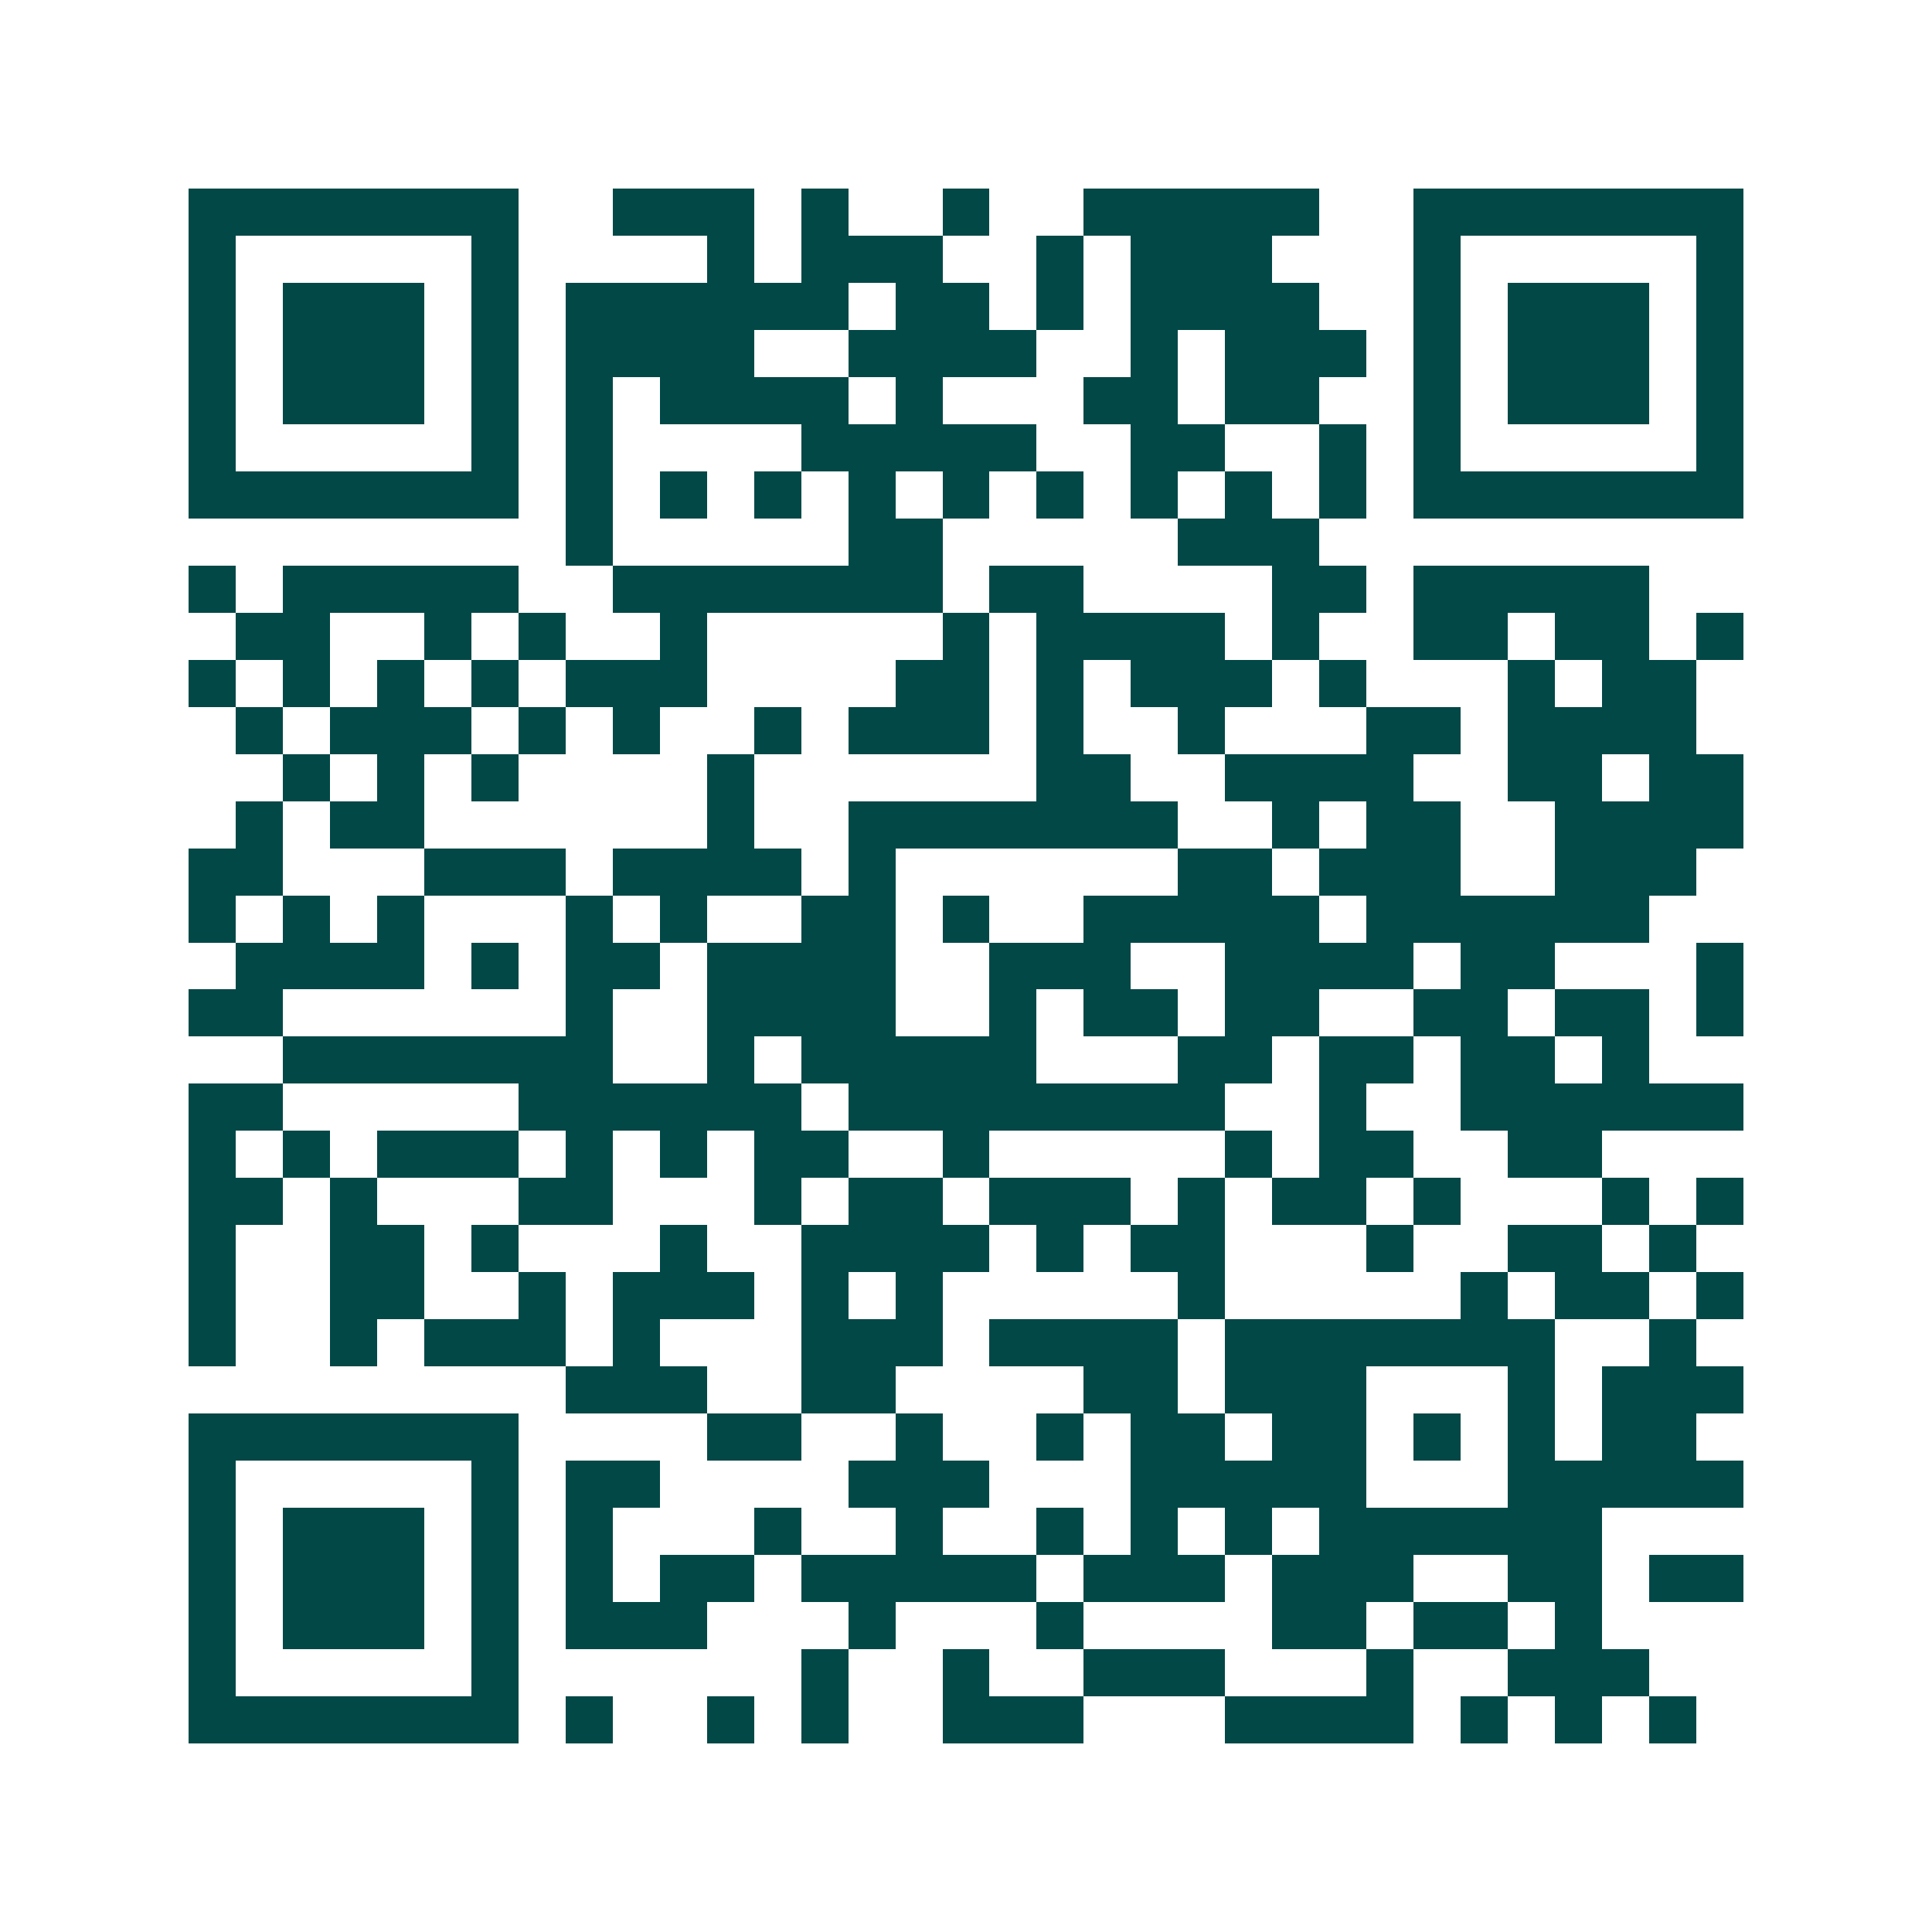<svg xmlns="http://www.w3.org/2000/svg" width="200" height="200" viewBox="0 0 41 41" shape-rendering="crispEdges"><path fill="#ffffff" d="M0 0h41v41H0z"/><path stroke="#014847" d="M4 4.5h7m2 0h3m1 0h1m2 0h1m2 0h5m2 0h7M4 5.5h1m5 0h1m4 0h1m1 0h3m2 0h1m1 0h3m3 0h1m5 0h1M4 6.5h1m1 0h3m1 0h1m1 0h6m1 0h2m1 0h1m1 0h4m2 0h1m1 0h3m1 0h1M4 7.5h1m1 0h3m1 0h1m1 0h4m2 0h4m2 0h1m1 0h3m1 0h1m1 0h3m1 0h1M4 8.5h1m1 0h3m1 0h1m1 0h1m1 0h4m1 0h1m3 0h2m1 0h2m2 0h1m1 0h3m1 0h1M4 9.5h1m5 0h1m1 0h1m4 0h5m2 0h2m2 0h1m1 0h1m5 0h1M4 10.5h7m1 0h1m1 0h1m1 0h1m1 0h1m1 0h1m1 0h1m1 0h1m1 0h1m1 0h1m1 0h7M12 11.5h1m5 0h2m5 0h3M4 12.5h1m1 0h5m2 0h7m1 0h2m4 0h2m1 0h5M5 13.5h2m2 0h1m1 0h1m2 0h1m5 0h1m1 0h4m1 0h1m2 0h2m1 0h2m1 0h1M4 14.5h1m1 0h1m1 0h1m1 0h1m1 0h3m4 0h2m1 0h1m1 0h3m1 0h1m3 0h1m1 0h2M5 15.5h1m1 0h3m1 0h1m1 0h1m2 0h1m1 0h3m1 0h1m2 0h1m3 0h2m1 0h4M6 16.5h1m1 0h1m1 0h1m4 0h1m6 0h2m2 0h4m2 0h2m1 0h2M5 17.5h1m1 0h2m6 0h1m2 0h7m2 0h1m1 0h2m2 0h4M4 18.5h2m3 0h3m1 0h4m1 0h1m6 0h2m1 0h3m2 0h3M4 19.5h1m1 0h1m1 0h1m3 0h1m1 0h1m2 0h2m1 0h1m2 0h5m1 0h6M5 20.5h4m1 0h1m1 0h2m1 0h4m2 0h3m2 0h4m1 0h2m3 0h1M4 21.5h2m6 0h1m2 0h4m2 0h1m1 0h2m1 0h2m2 0h2m1 0h2m1 0h1M6 22.5h7m2 0h1m1 0h5m3 0h2m1 0h2m1 0h2m1 0h1M4 23.5h2m5 0h6m1 0h8m2 0h1m2 0h6M4 24.5h1m1 0h1m1 0h3m1 0h1m1 0h1m1 0h2m2 0h1m5 0h1m1 0h2m2 0h2M4 25.5h2m1 0h1m3 0h2m3 0h1m1 0h2m1 0h3m1 0h1m1 0h2m1 0h1m3 0h1m1 0h1M4 26.5h1m2 0h2m1 0h1m3 0h1m2 0h4m1 0h1m1 0h2m3 0h1m2 0h2m1 0h1M4 27.5h1m2 0h2m2 0h1m1 0h3m1 0h1m1 0h1m5 0h1m5 0h1m1 0h2m1 0h1M4 28.5h1m2 0h1m1 0h3m1 0h1m3 0h3m1 0h4m1 0h7m2 0h1M12 29.5h3m2 0h2m4 0h2m1 0h3m3 0h1m1 0h3M4 30.5h7m4 0h2m2 0h1m2 0h1m1 0h2m1 0h2m1 0h1m1 0h1m1 0h2M4 31.5h1m5 0h1m1 0h2m4 0h3m3 0h5m3 0h5M4 32.5h1m1 0h3m1 0h1m1 0h1m3 0h1m2 0h1m2 0h1m1 0h1m1 0h1m1 0h6M4 33.5h1m1 0h3m1 0h1m1 0h1m1 0h2m1 0h5m1 0h3m1 0h3m2 0h2m1 0h2M4 34.5h1m1 0h3m1 0h1m1 0h3m3 0h1m3 0h1m4 0h2m1 0h2m1 0h1M4 35.5h1m5 0h1m6 0h1m2 0h1m2 0h3m3 0h1m2 0h3M4 36.5h7m1 0h1m2 0h1m1 0h1m2 0h3m3 0h4m1 0h1m1 0h1m1 0h1"/></svg>
